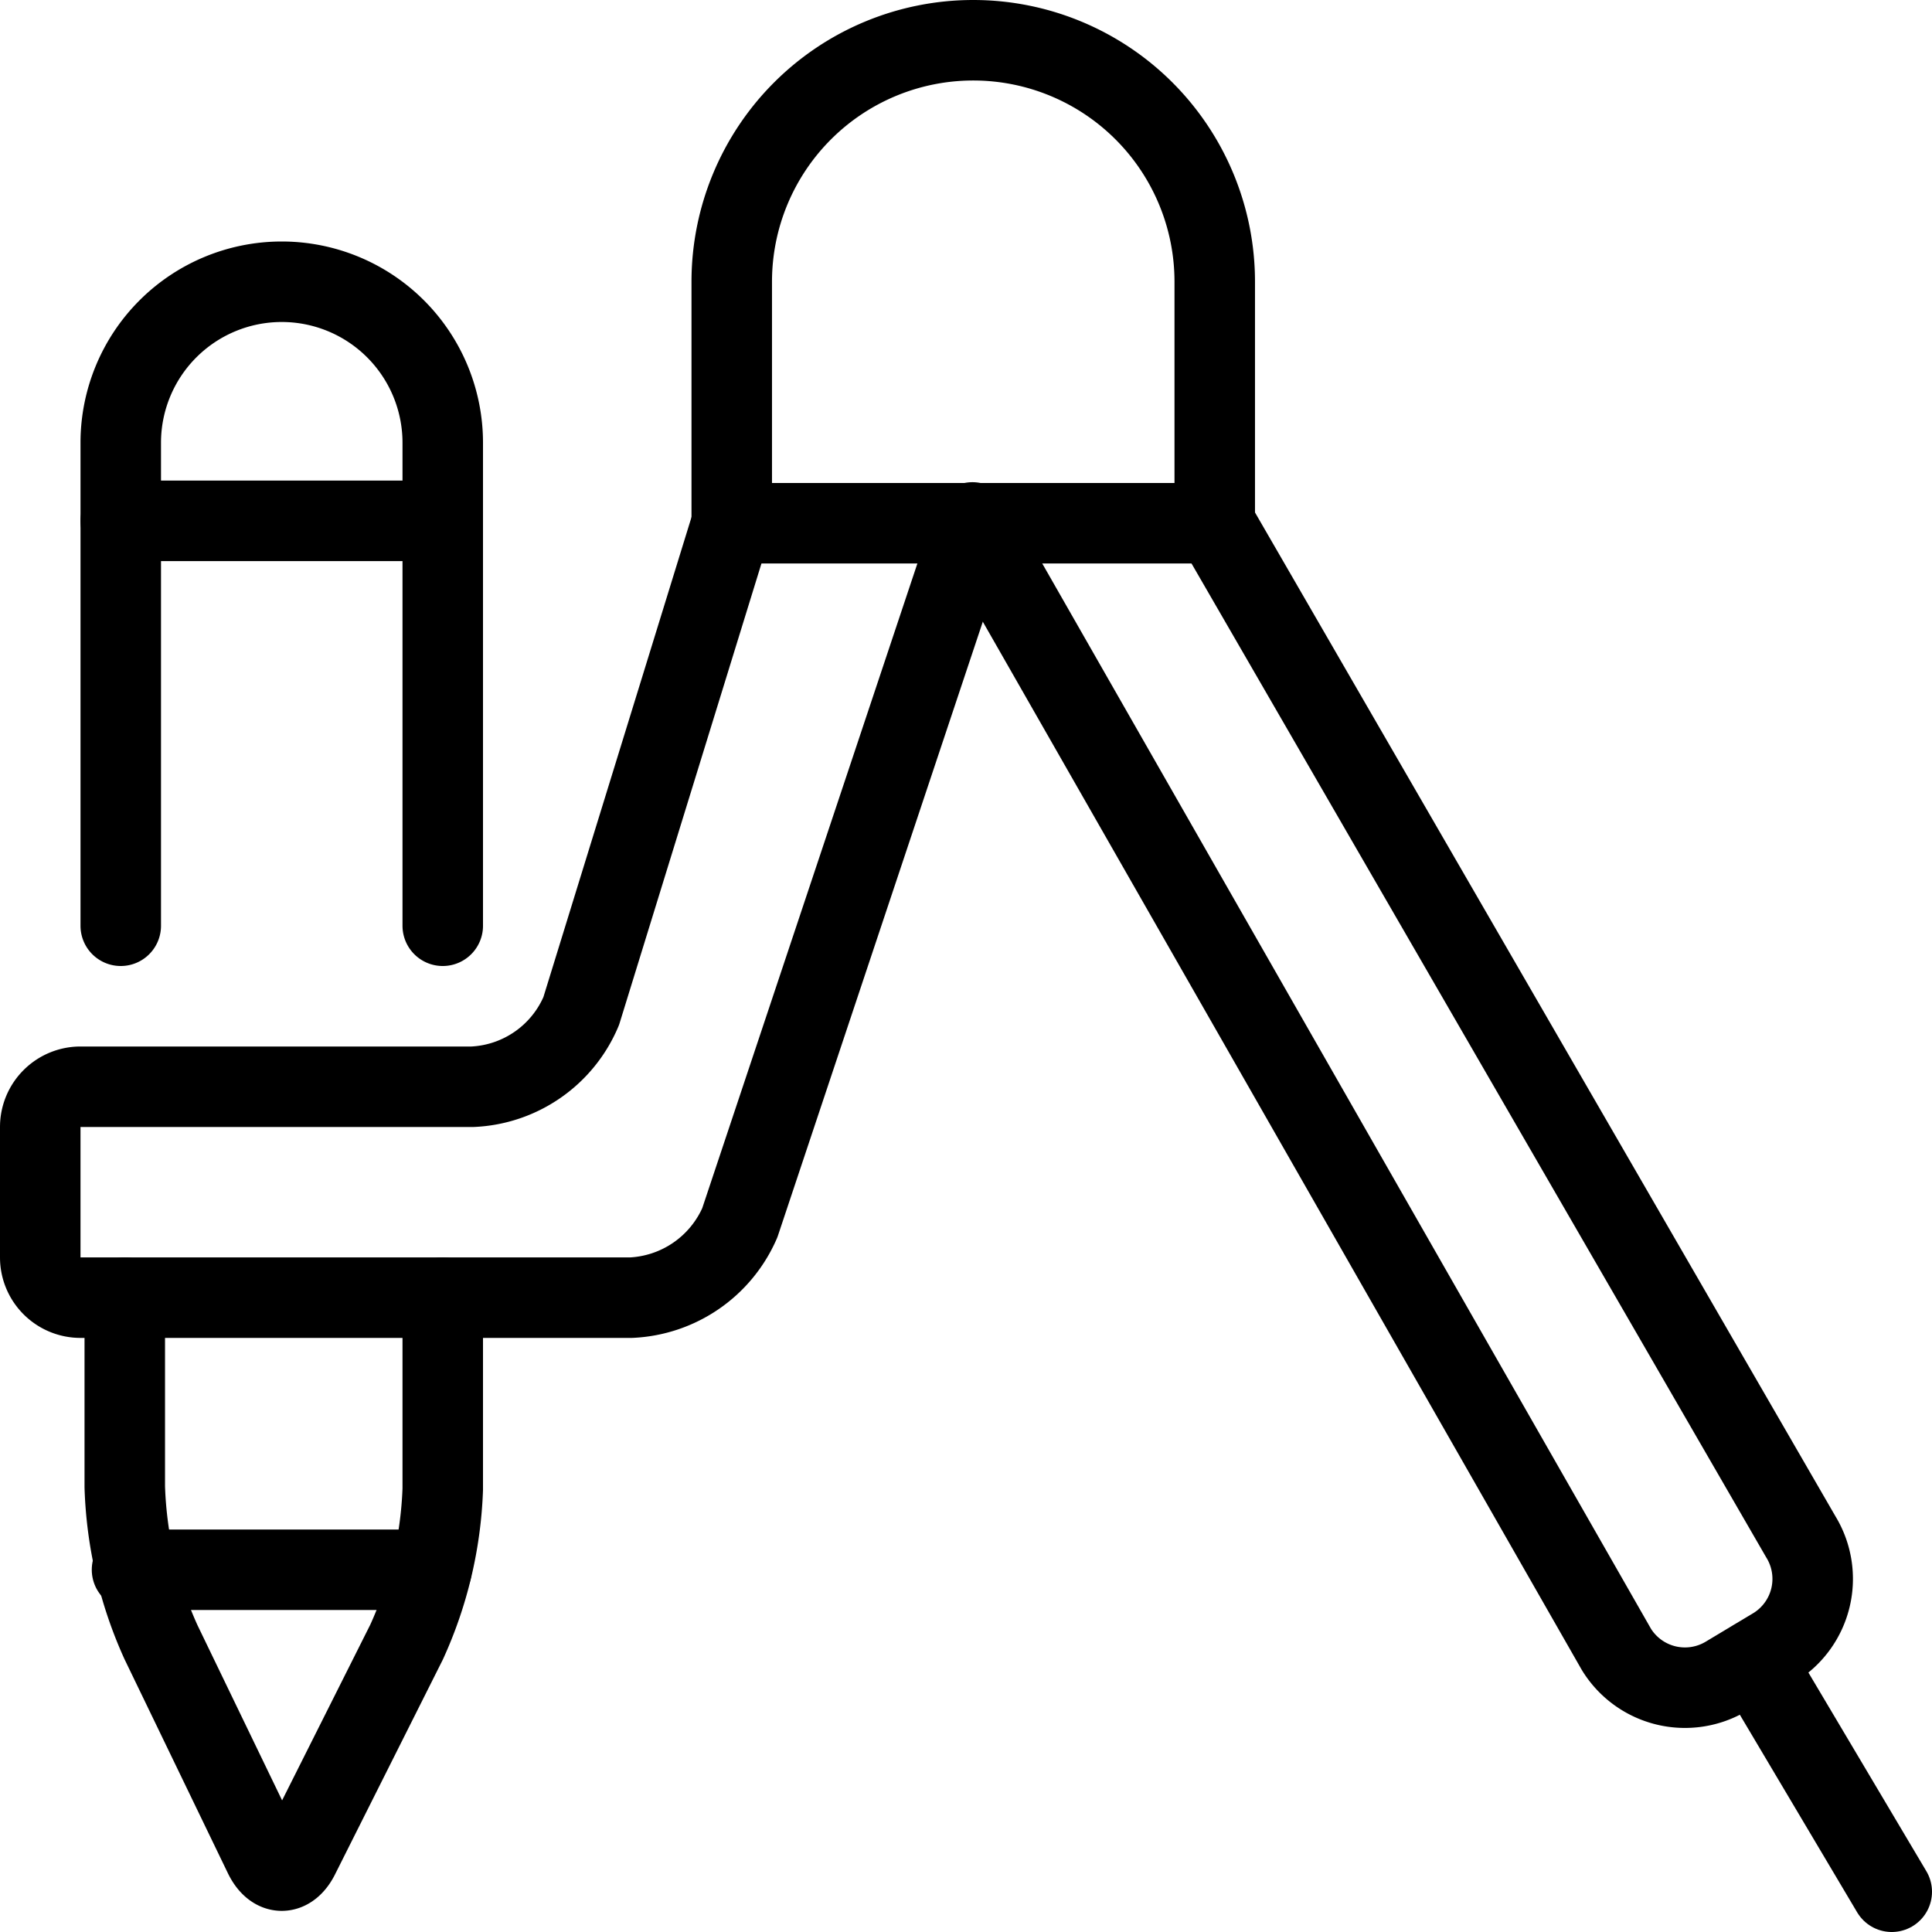 <svg xmlns="http://www.w3.org/2000/svg" viewBox="0 0 24 24">
  
<g transform="matrix(1,0,0,1,0,0)"><g>
    <path d="M1.5,11.5v-6a2,2,0,0,1,4,0v6" style="fill: none;stroke: #000000;stroke-linecap: round;stroke-linejoin: round"></path>
    <path d="M5.5,16.12V18.5a5,5,0,0,1-.45,1.9L3.72,23.05c-.12.25-.32.25-.44,0L2,20.4a5.05,5.05,0,0,1-.45-1.93V16.12" style="fill: none;stroke: #000000;stroke-linecap: round;stroke-linejoin: round"></path>
    <line x1="5.5" y1="6.47" x2="1.5" y2="6.47" style="fill: none;stroke: #000000;stroke-linecap: round;stroke-linejoin: round"></line>
    <line x1="5.36" y1="19.5" x2="1.64" y2="19.5" style="fill: none;stroke: #000000;stroke-linecap: round;stroke-linejoin: round"></line>
    <path d="M15.09,6.5l7.28,12.59a1,1,0,0,1-.32,1.37l-.6.36a1,1,0,0,1-1.37-.33l-8-14" style="fill: none;stroke: #000000;stroke-linecap: round;stroke-linejoin: round"></path>
    <line x1="21.79" y1="20.62" x2="23.5" y2="23.5" style="fill: none;stroke: #000000;stroke-linecap: round;stroke-linejoin: round"></line>
    <path d="M9.09,3.5a3,3,0,0,1,6,0v3h-6Z" style="fill: none;stroke: #000000;stroke-linecap: round;stroke-linejoin: round"></path>
    <path d="M9.09,6.5,7.22,12.56a1.54,1.54,0,0,1-1.35.94H1a.5.5,0,0,0-.5.5v1.62a.5.5,0,0,0,.5.5H7.84a1.55,1.55,0,0,0,1.35-.93l2.9-8.69" style="fill: none;stroke: #000000;stroke-linecap: round;stroke-linejoin: round"></path>
  </g></g></svg>
